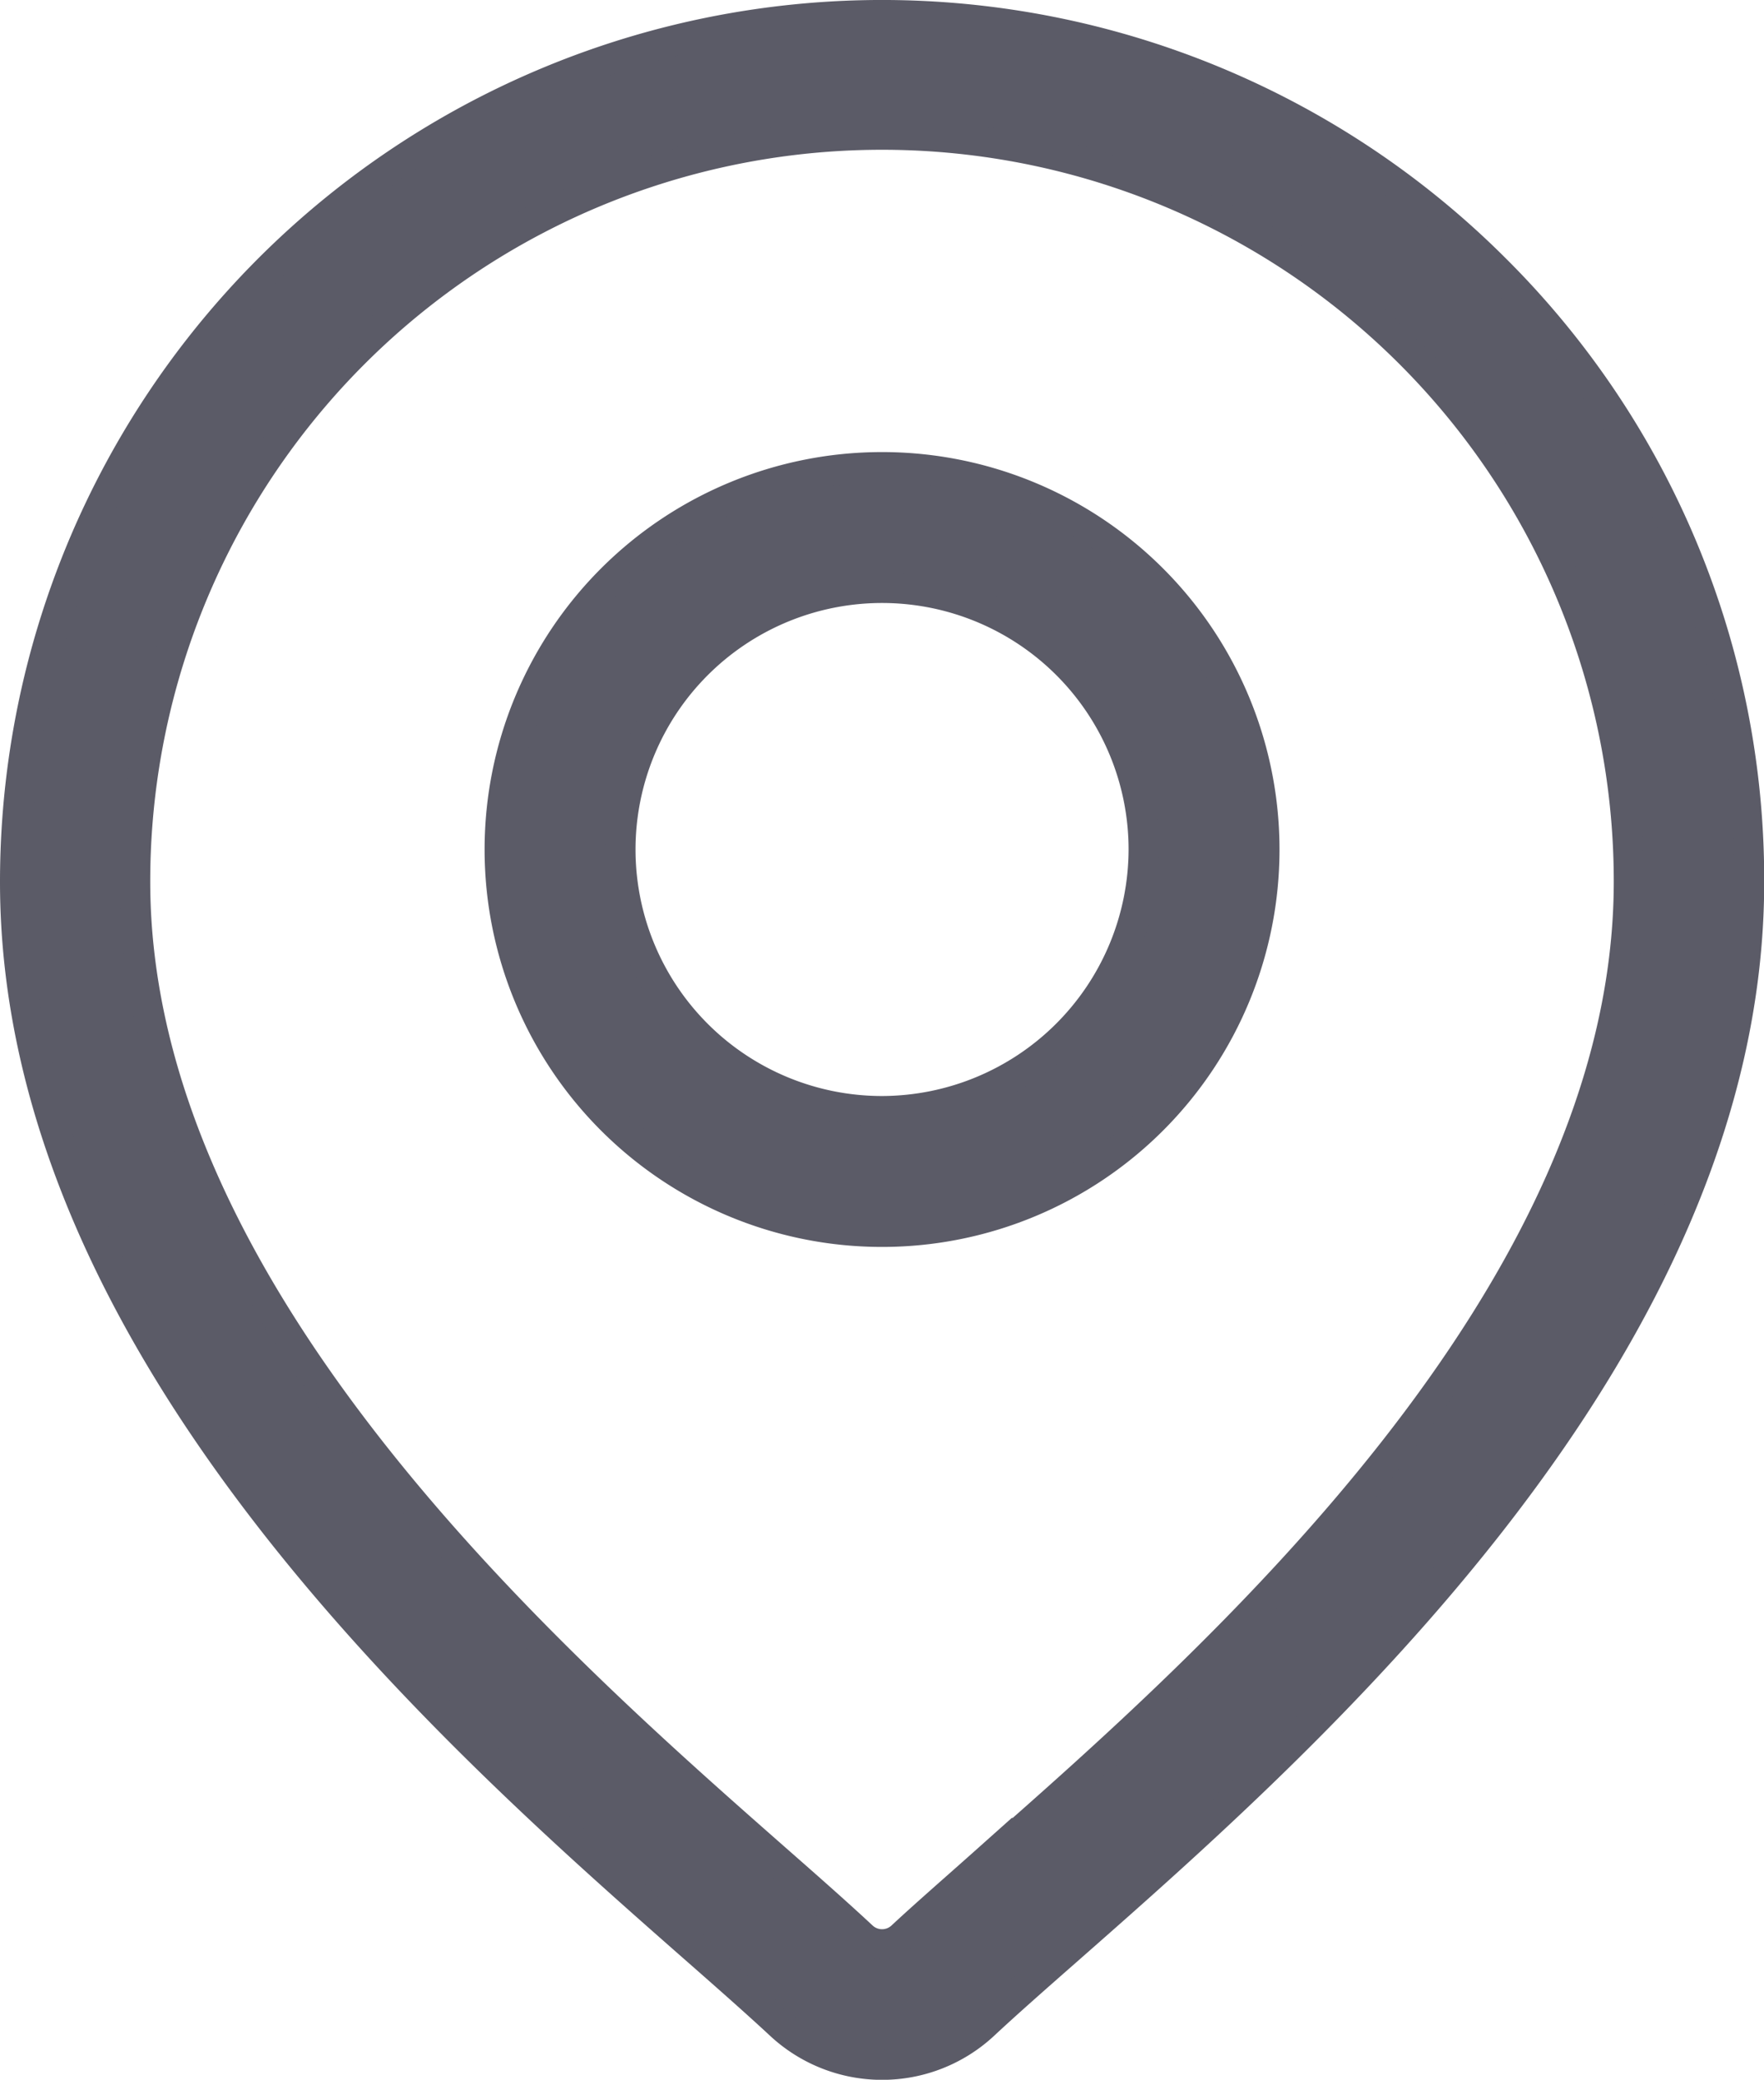 <svg xmlns="http://www.w3.org/2000/svg" width="17.531" height="20.67" viewBox="0 0 17.531 20.67">
  <g id="Group_76640" data-name="Group 76640" transform="translate(0.15 0.15)">
    <g id="Group_76639" data-name="Group 76639">
      <g id="Group_76269" data-name="Group 76269">
        <g id="Group_76268" data-name="Group 76268" transform="translate(0)">
          <path id="Path_133084" data-name="Path 133084" d="M54.159,2.523A8.616,8.616,0,0,0,39.451,8.616c0,4.655,4.4,8.528,6.767,10.608.329.289.612.539.839.75a1.484,1.484,0,0,0,2.021,0c.226-.211.51-.461.839-.75,2.365-2.08,6.767-5.952,6.767-10.608A8.559,8.559,0,0,0,54.159,2.523Zm-5.031,15.8c-.336.3-.626.551-.865.774a.288.288,0,0,1-.392,0c-.239-.223-.529-.479-.865-.774-2.223-1.956-6.362-5.6-6.362-9.712a7.422,7.422,0,0,1,14.845,0C55.489,12.731,51.351,16.372,49.127,18.328Z" transform="translate(-39.451)" fill="#5b5b67" stroke="#5b5b67" stroke-width="0.3"/>
        </g>
      </g>
    </g>
    <g id="Group_76271" data-name="Group 76271" transform="translate(4.819 4.493)">
      <g id="Group_76270" data-name="Group 76270" transform="translate(0)">
        <path id="Path_133085" data-name="Path 133085" d="M164.367,112.938a3.8,3.8,0,1,0,3.8,3.8A3.8,3.8,0,0,0,164.367,112.938Zm0,6.4a2.6,2.6,0,1,1,2.6-2.6A2.606,2.606,0,0,1,164.367,119.338Z" transform="translate(-160.57 -112.938)" fill="#5b5b67" stroke="#5b5b67" stroke-width="0.3"/>
      </g>
    </g>
  </g>
</svg>
